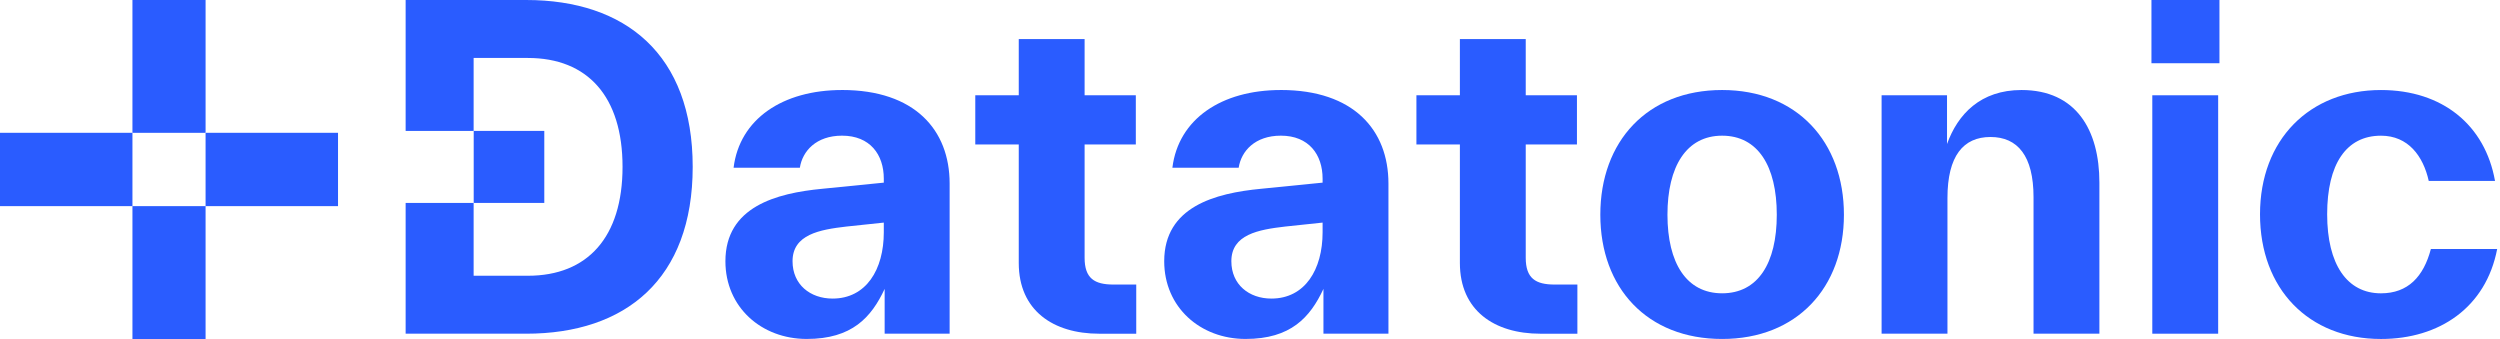 <svg width="177" height="24" viewBox="0 0 177 24" fill="#2A5CFF" xmlns="http://www.w3.org/2000/svg" class="header__icon header__icon--logo"><path d="M14.555 14.596H9.377V9.404H0V14.596H9.377V24H14.555V14.596H23.932V9.404H14.555V14.596Z" fill="#2A5CFF"></path><path d="M14.555 0H9.377V9.404H14.555V0Z" fill="#2A5CFF"></path><path d="M59.617 6.373C55.412 6.373 52.364 8.425 51.938 11.875H56.63C56.813 10.694 57.788 9.605 59.617 9.605C61.597 9.605 62.573 10.941 62.573 12.652V12.931L58.215 13.366C54.954 13.677 51.359 14.64 51.359 18.495C51.359 21.759 53.918 23.998 57.118 23.998C60.319 23.998 61.689 22.475 62.633 20.454V23.625H67.234V12.994C67.234 9.201 64.766 6.372 59.617 6.372V6.373ZM62.573 16.445C62.573 19.088 61.324 21.139 58.946 21.139C57.362 21.139 56.112 20.145 56.112 18.496C56.112 16.6 58.032 16.259 59.922 16.04L62.573 15.76V16.445Z" fill="#2A5CFF"></path><path d="M76.79 10.227H80.416V6.745H76.79V2.767H72.128V6.746H69.05V10.228H72.128V18.622C72.128 21.98 74.566 23.627 77.826 23.627H80.446V20.146H78.832C77.49 20.146 76.79 19.711 76.79 18.249V10.227Z" fill="#2A5CFF"></path><path d="M90.684 6.373C86.479 6.373 83.431 8.425 83.005 11.875H87.698C87.88 10.694 88.855 9.605 90.684 9.605C92.664 9.605 93.64 10.941 93.64 12.652V12.931L89.282 13.366C86.021 13.677 82.426 14.64 82.426 18.495C82.426 21.759 84.985 23.998 88.185 23.998C91.386 23.998 92.756 22.475 93.7 20.454V23.625H98.302V12.994C98.302 9.201 95.833 6.372 90.684 6.372V6.373ZM93.64 16.445C93.64 19.088 92.391 21.139 90.013 21.139C88.429 21.139 87.18 20.145 87.18 18.496C87.18 16.6 89.099 16.259 90.989 16.04L93.64 15.76V16.445Z" fill="#2A5CFF"></path><path d="M108.022 10.227H111.648V6.745H108.022V2.767H103.36V6.746H100.282V10.228H103.36V18.622C103.36 21.98 105.798 23.627 109.058 23.627H111.679V20.146H110.064C108.723 20.146 108.022 19.711 108.022 18.249V10.227Z" fill="#2A5CFF"></path><path d="M121.926 6.373C116.624 6.373 113.303 10.01 113.303 15.202C113.303 20.393 116.624 23.999 121.926 23.999C127.228 23.999 130.55 20.362 130.55 15.202C130.55 10.041 127.228 6.373 121.926 6.373ZM121.926 20.766C119.397 20.766 118.056 18.621 118.056 15.202C118.056 11.782 119.397 9.606 121.926 9.606C124.455 9.606 125.796 11.751 125.796 15.202C125.796 18.652 124.455 20.766 121.926 20.766Z" fill="#2A5CFF"></path><path d="M143.121 6.373C140.226 6.373 138.61 8.082 137.849 10.197V6.746H133.217V23.626H137.88V14.02C137.88 11.035 139.007 9.699 140.927 9.699C142.847 9.699 143.974 11.035 143.974 13.958V23.626H148.637V12.932C148.637 9.201 146.991 6.373 143.121 6.373H143.121Z" fill="#2A5CFF"></path><path d="M157.046 6.746H152.383V23.626H157.046V6.746Z" fill="#2A5CFF"></path><path d="M157.137 0H152.323V4.477H157.137V0Z" fill="#2A5CFF"></path><path d="M172.107 17.627C171.589 19.585 170.492 20.767 168.572 20.767C166.165 20.767 164.763 18.715 164.763 15.172C164.763 11.628 166.104 9.607 168.572 9.607C170.492 9.607 171.559 11.037 171.955 12.809H176.647C175.947 8.861 172.93 6.374 168.572 6.374C163.514 6.374 160.009 9.887 160.009 15.172C160.009 20.456 163.453 24 168.572 24C172.717 24 176.007 21.761 176.8 17.627H172.107Z" fill="#2A5CFF"></path><path d="M37.251 0H28.719V9.268H33.533V4.104H37.373C41.608 4.104 44.076 6.839 44.076 11.813C44.076 16.787 41.608 19.523 37.373 19.523H33.533V14.367H28.719V23.626H37.251C44.289 23.626 49.043 19.772 49.043 11.813C49.043 3.854 44.289 0 37.251 0Z" fill="#2A5CFF"></path><path d="M38.536 9.268H33.538V14.367H38.536V9.268Z" fill="#2A5CFF"></path></svg>